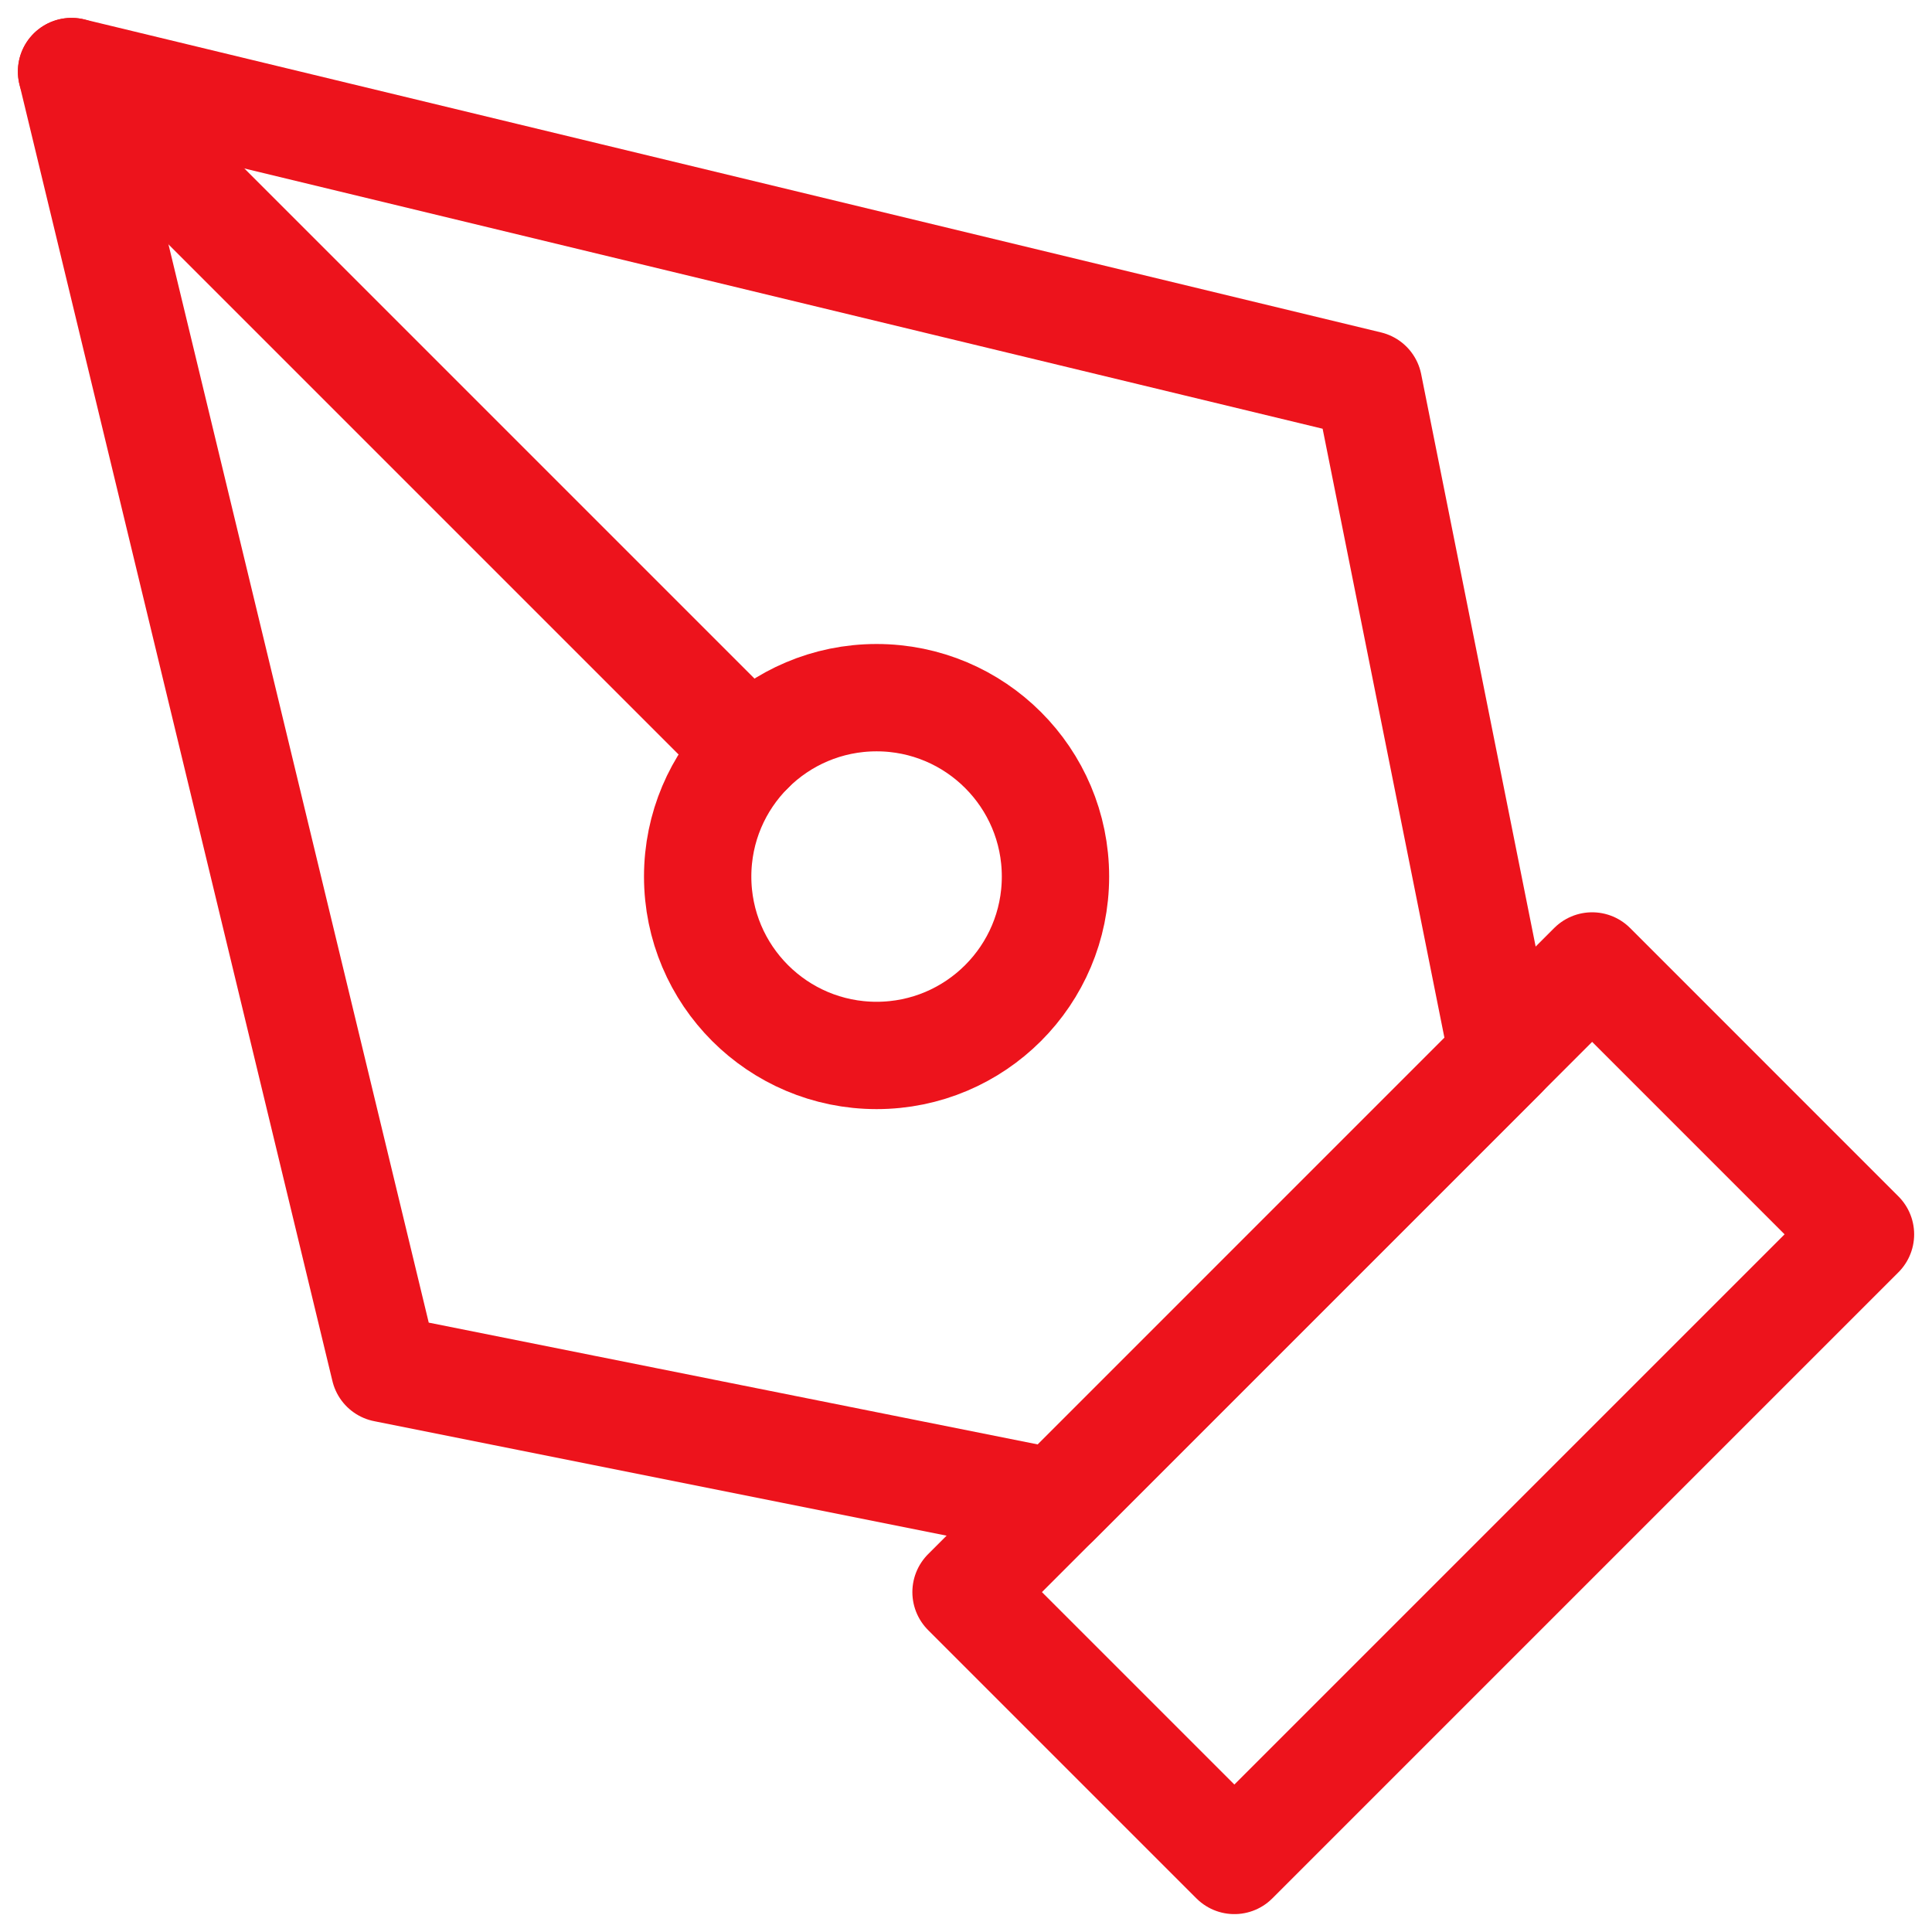 <?xml version="1.0" encoding="UTF-8"?> <svg xmlns="http://www.w3.org/2000/svg" width="54" height="54" viewBox="0 0 54 54" fill="none"><path d="M27.001 44.5L44.501 26.999L52.001 34.5L34.501 52L27.001 44.5Z" stroke="#ED131C" stroke-width="3" stroke-linecap="round" stroke-linejoin="round"></path><path d="M42.001 29.501L38.251 10.75L2 2L10.75 38.251L29.501 42.001L42.001 29.501Z" stroke="#ED131C" stroke-width="3" stroke-linecap="round" stroke-linejoin="round"></path><path d="M2 2L20.965 20.965" stroke="#ED131C" stroke-width="3" stroke-linecap="round" stroke-linejoin="round"></path><path d="M24.501 29.5C27.262 29.5 29.501 27.262 29.501 24.5C29.501 21.739 27.262 19.5 24.501 19.5C21.739 19.5 19.5 21.739 19.5 24.5C19.5 27.262 21.739 29.5 24.501 29.5Z" stroke="#ED131C" stroke-width="3" stroke-linecap="round" stroke-linejoin="round"></path></svg> 